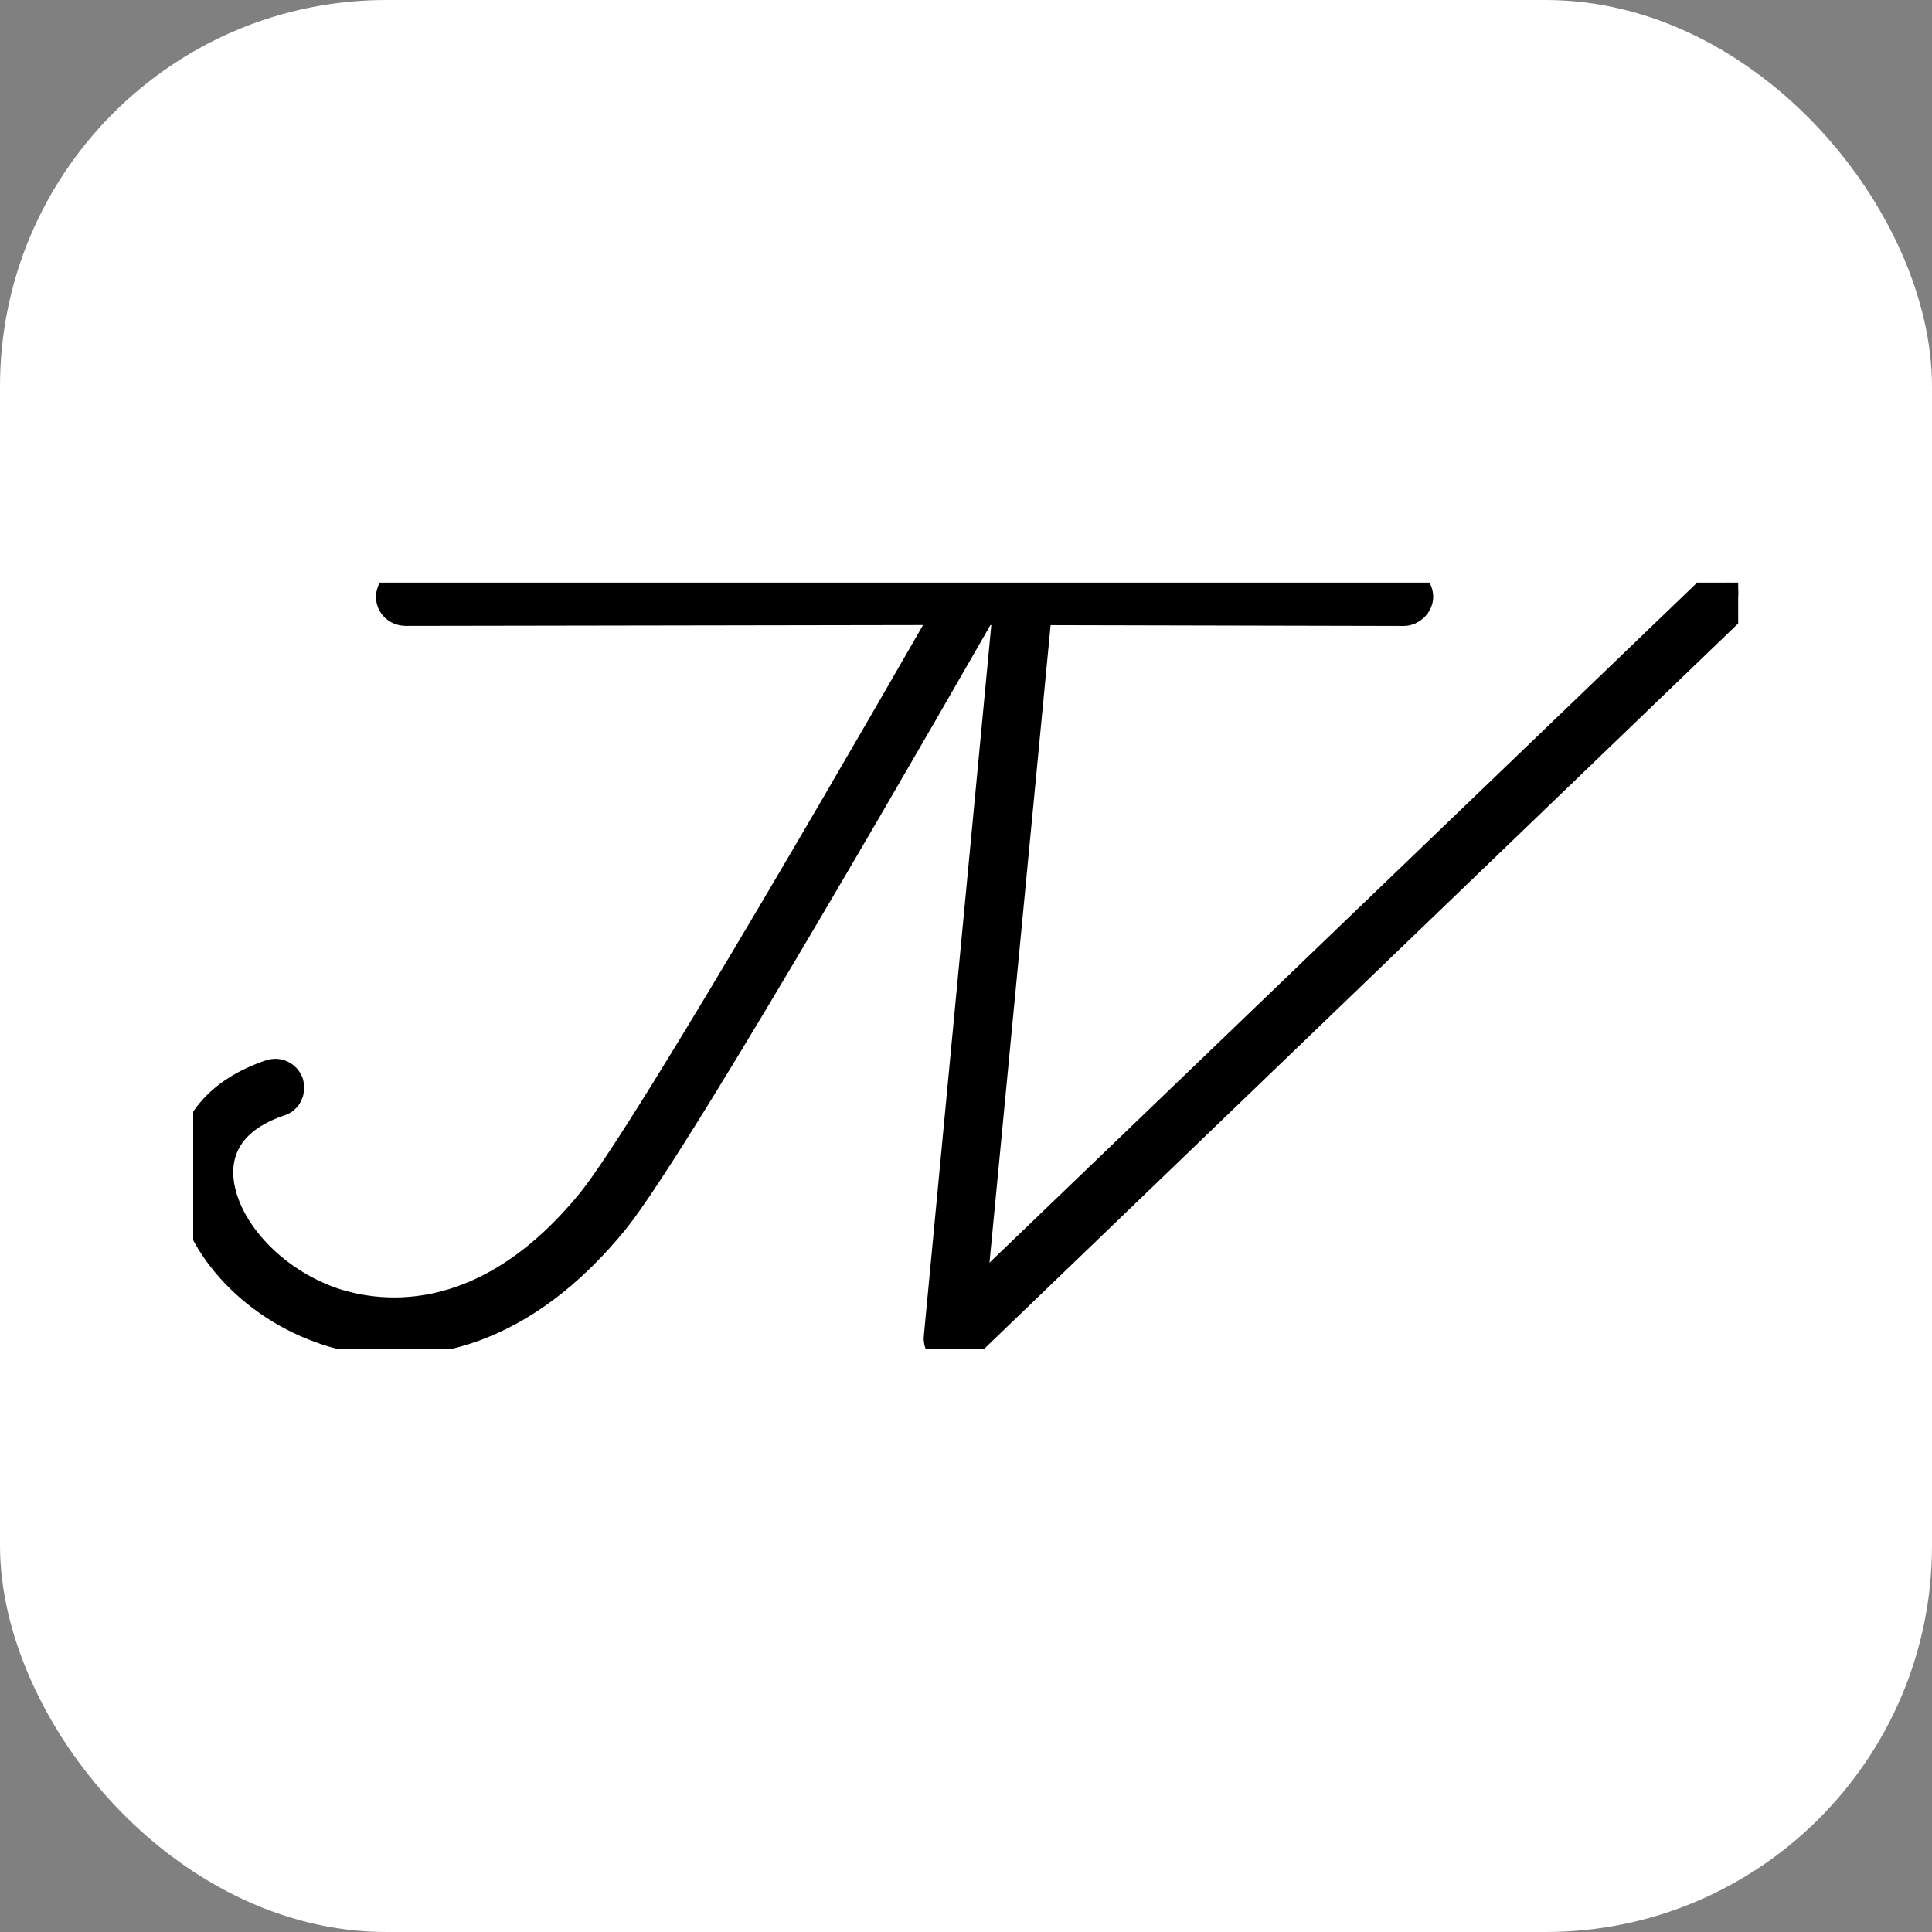 <?xml version="1.0" encoding="UTF-8" standalone="no"?>
<svg
   version="1.1"
   width="1000"
   height="1000"
   id="svg3207"
   sodipodi:docname="favicon.svg"
   inkscape:version="1.2 (dc2aedaf03, 2022-05-15)"
   xmlns:inkscape="http://www.inkscape.org/namespaces/inkscape"
   xmlns:sodipodi="http://sodipodi.sourceforge.net/DTD/sodipodi-0.dtd"
   xmlns="http://www.w3.org/2000/svg"
   xmlns:svg="http://www.w3.org/2000/svg">
  <rect width="100%" height="100%" fill="#808080" stroke="none"/>
  <defs
     id="defs3209" />
  <rect
     width="1000"
     height="1000"
     rx="200"
     ry="200"
     fill="#ffffff"
     id="rect3194" />
  <g
     transform="matrix(0.853,0,0,0.853,100,301.543)"
     id="g3205">
    <svg
       version="1.1"
       width="937.5"
       height="465.132"
       id="svg3203">
      <svg
         version="1.1"
         width="937.5"
         height="465.132"
         viewBox="0 0 937.5 465.132"
         id="svg14"
         sodipodi:docname="initials.svg"
         inkscape:version="1.2 (dc2aedaf03, 2022-05-15)">
        <defs
           id="defs18" />
        <sodipodi:namedview
           id="namedview16"
           pagecolor="#ffffff"
           bordercolor="#000000"
           borderopacity="0.25"
           inkscape:showpageshadow="2"
           inkscape:pageopacity="0.0"
           inkscape:pagecheckerboard="0"
           inkscape:deskcolor="#d1d1d1"
           showgrid="false"
           inkscape:zoom="0.75921568"
           inkscape:cx="373.41168"
           inkscape:cy="549.90961"
           inkscape:window-width="1278"
           inkscape:window-height="1360"
           inkscape:window-x="0"
           inkscape:window-y="0"
           inkscape:window-maximized="0"
           inkscape:current-layer="g12" />
        <g
           transform="matrix(9.375,0,0,9.375,-3.7371107e-5,-1.0584375e-6)"
           id="g12">
          <defs
             id="SvgjsDefs1104" />
          <g
             id="SvgjsG1105"
             featurekey="monogramFeature-0"
             transform="matrix(0.755,0,0,0.755,6.296,4.959)"
             fill="#111111"
             style="fill:#000000;stroke:#000000;stroke-opacity:1;stroke-width:3.136;stroke-dasharray:none;stroke-linecap:round">
            <path
               d="m 95.442,-6.278 c 0.48,2.62e-5 0.955,0.393 0.955,0.933 0,0.48 -0.475,0.928 -0.955,0.927 L 59.1,-4.5 C 57,-0.84 33,41.16 27.48,47.94 c -6.72,8.22 -13.5,10.2 -18.54,10.2 -2.7,0 -4.92,-0.54 -6.3,-1.08 -6.3,-2.28 -11.04,-7.92 -10.98,-13.14 0.06,-3.78 2.46,-6.6 6.72,-8.04 0.48,-0.18 1.02,0.06 1.2,0.6 0.12,0.48 -0.12,1.02 -0.6,1.14 -3.54,1.2 -5.4,3.36 -5.46,6.3 0,4.44 4.14,9.36 9.72,11.4 3.72,1.32 13.26,3.12 22.8,-8.58 C 31.08,40.56 52.92,2.52 56.94,-4.5 L 9.858,-4.423 c -0.54,8.845e-4 -0.96,-0.42 -0.96,-0.9 0,-0.54 0.42,-0.96 0.96,-0.96 z M 122.58,-6.3 c 0.36,-0.36 0.96,-0.36 1.32,0 0.36,0.42 0.3,0.96 -0.06,1.32 l -66.42,63.9 c -0.18,0.18 -0.42,0.24 -0.66,0.24 -0.12,0 -0.24,-0.06 -0.36,-0.12 -0.36,-0.12 -0.6,-0.54 -0.54,-0.9 L 61.92,-5.7 c 0.06,-0.54 0.474,-0.341 1.014,-0.281 0.48,0 0.906,-0.079 0.906,0.461 L 57.96,55.8 Z"
               id="path3"
               style="fill:#000000;stroke:#000000;stroke-width:3.136;stroke-linecap:round;stroke-dasharray:none;stroke-opacity:1"
               sodipodi:nodetypes="sssccscccccccccssssccccsccccccc" />
          </g>
        </g>
      </svg>
    </svg>
  </g>
</svg>
